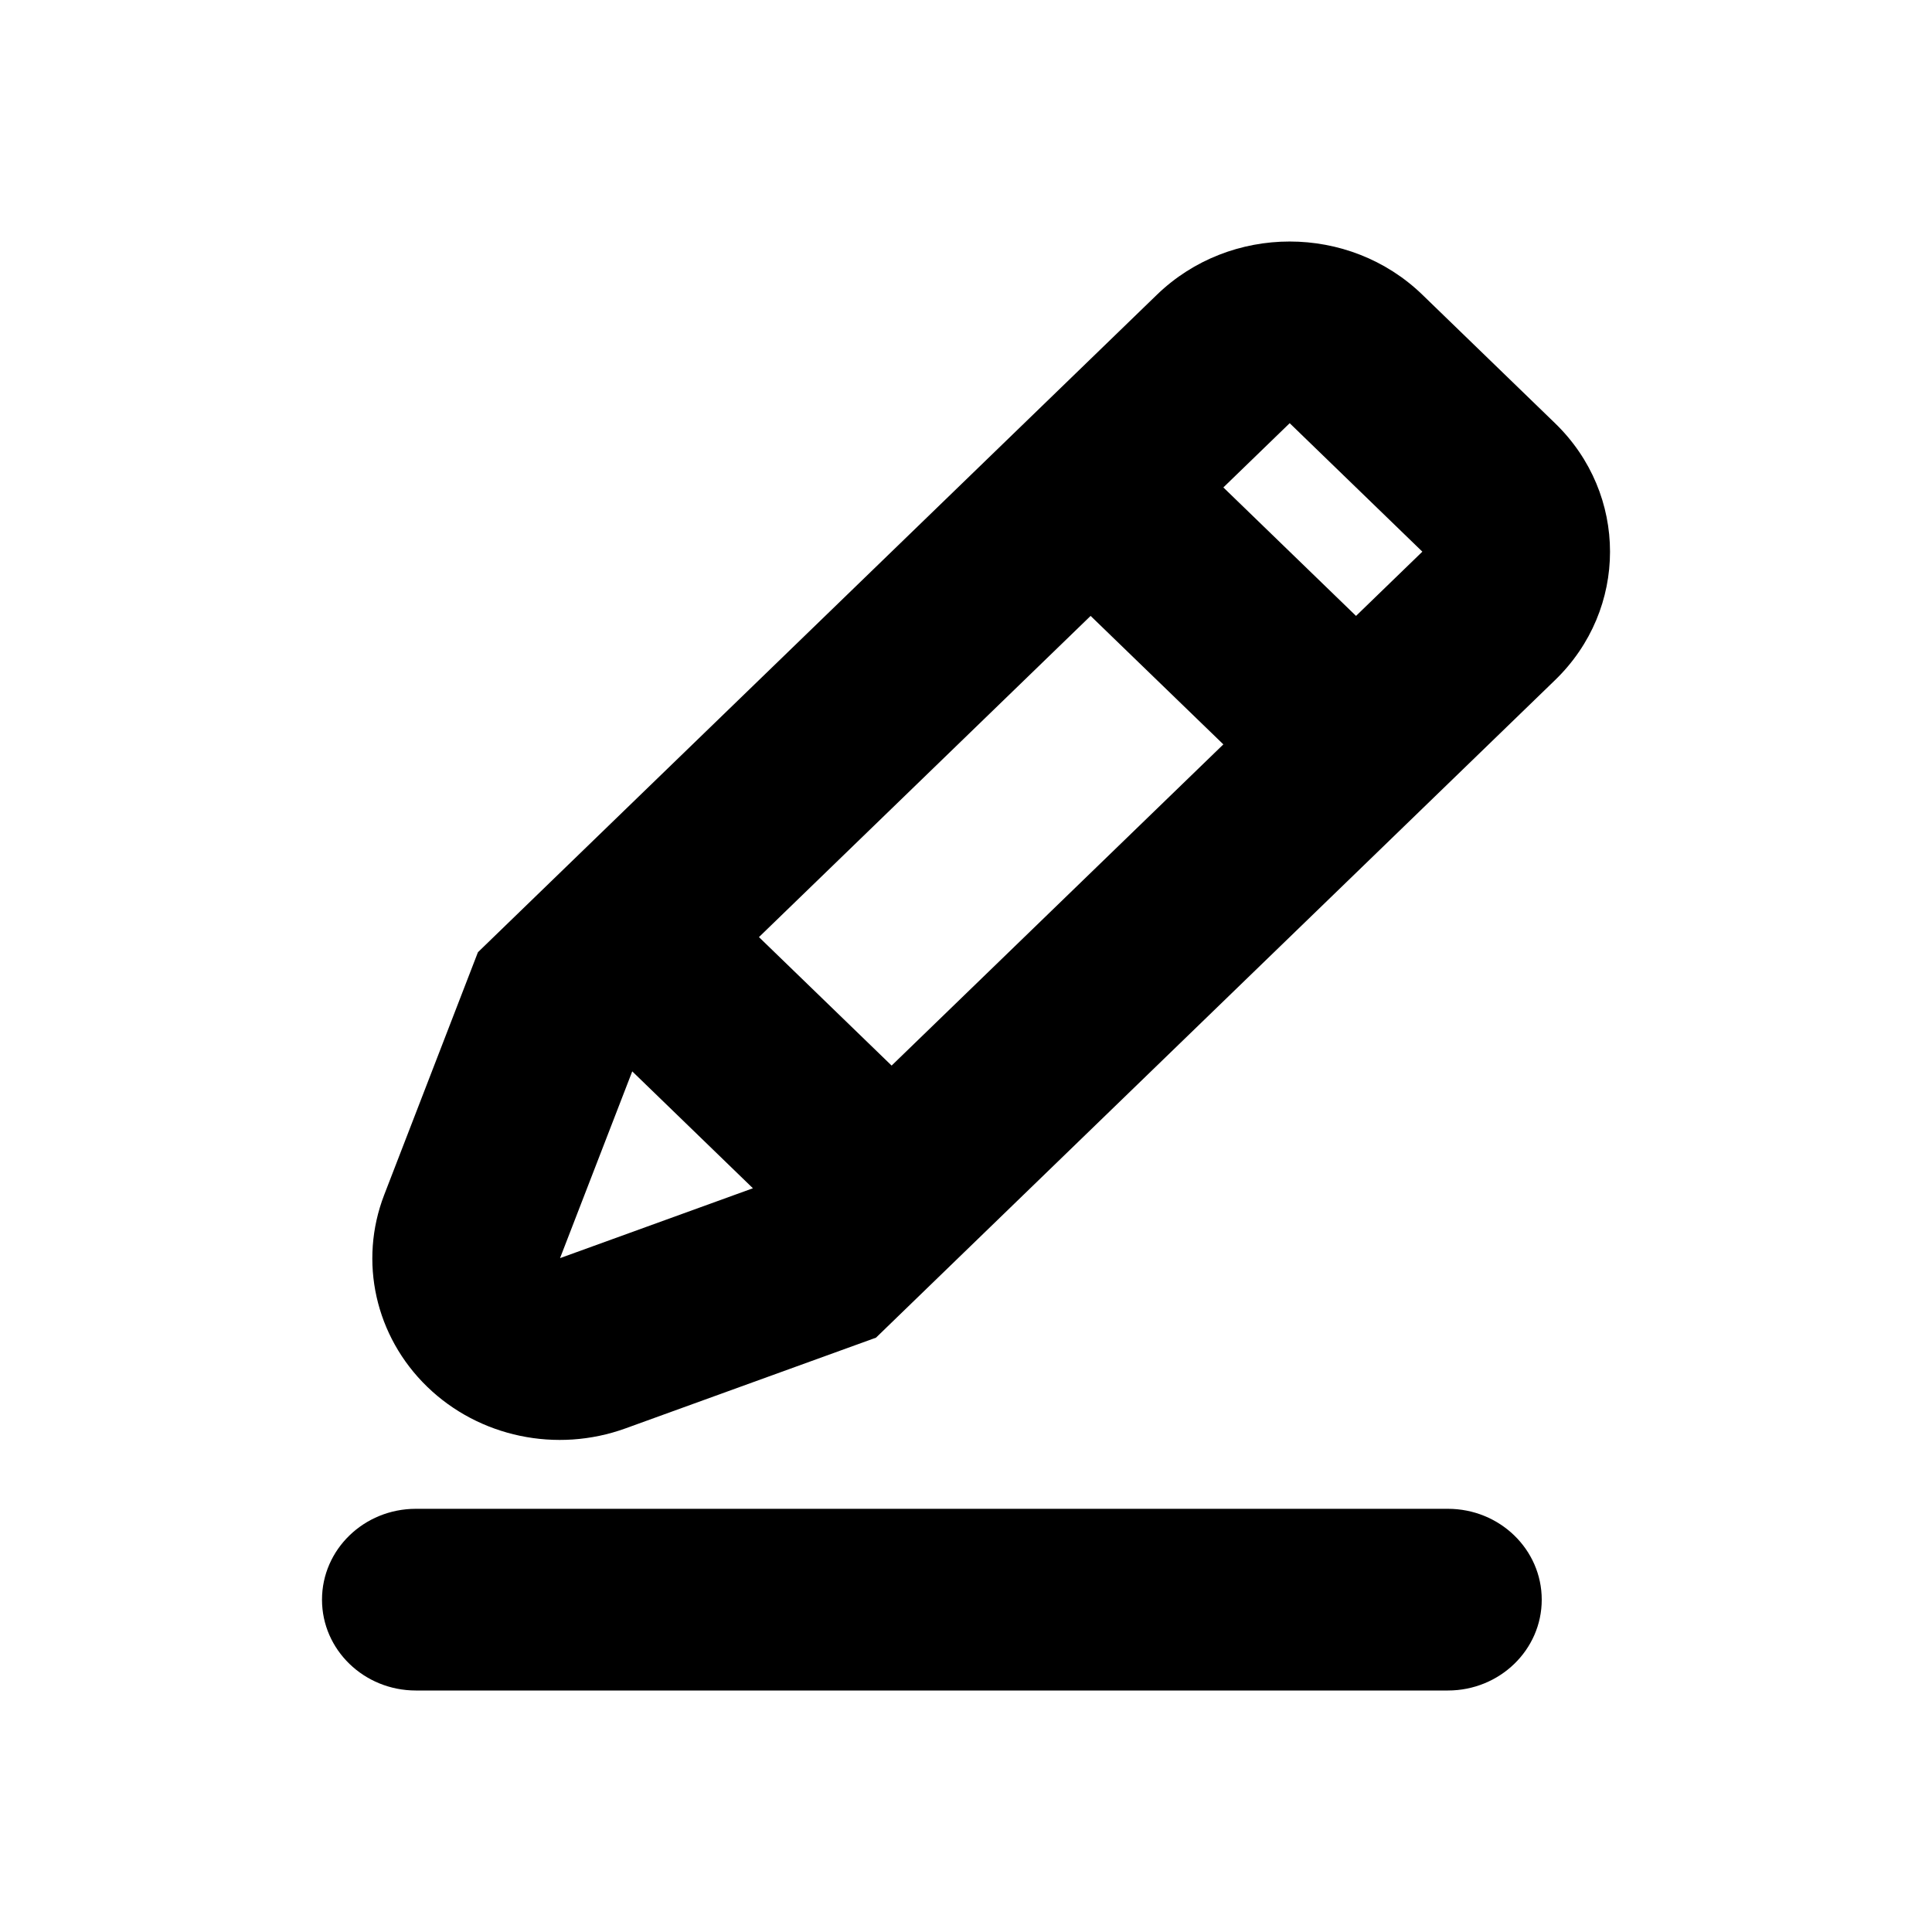 <svg width="24" height="24" viewBox="0 0 24 24" xmlns="http://www.w3.org/2000/svg">
<path fill-rule="evenodd" clip-rule="evenodd" d="M15.197 6.055L16.021 5.257L17.669 6.853L16.845 7.651L15.197 6.055ZM11.9 6.055L13.548 4.459L14.372 3.661C15.283 2.78 16.759 2.78 17.669 3.661L19.317 5.257C20.228 6.139 20.228 7.568 19.317 8.449L18.493 9.247L16.845 10.843L12.724 14.833L11.076 16.429L10.882 16.617L7.77 17.744C6.915 18.054 5.952 17.852 5.307 17.227C4.662 16.602 4.453 15.67 4.773 14.842L5.937 11.829L6.131 11.641L7.779 10.045L11.9 6.055ZM15.197 9.247L11.076 13.237L9.428 11.641L13.548 7.651L15.197 9.247ZM6.957 15.629L7.854 13.309L9.353 14.761L6.957 15.629ZM5.166 18.743C4.522 18.743 4 19.248 4 19.872C4 20.495 4.522 21 5.166 21H17.986C18.63 21 19.152 20.495 19.152 19.872C19.152 19.248 18.63 18.743 17.986 18.743H5.166Z" />
</svg>
